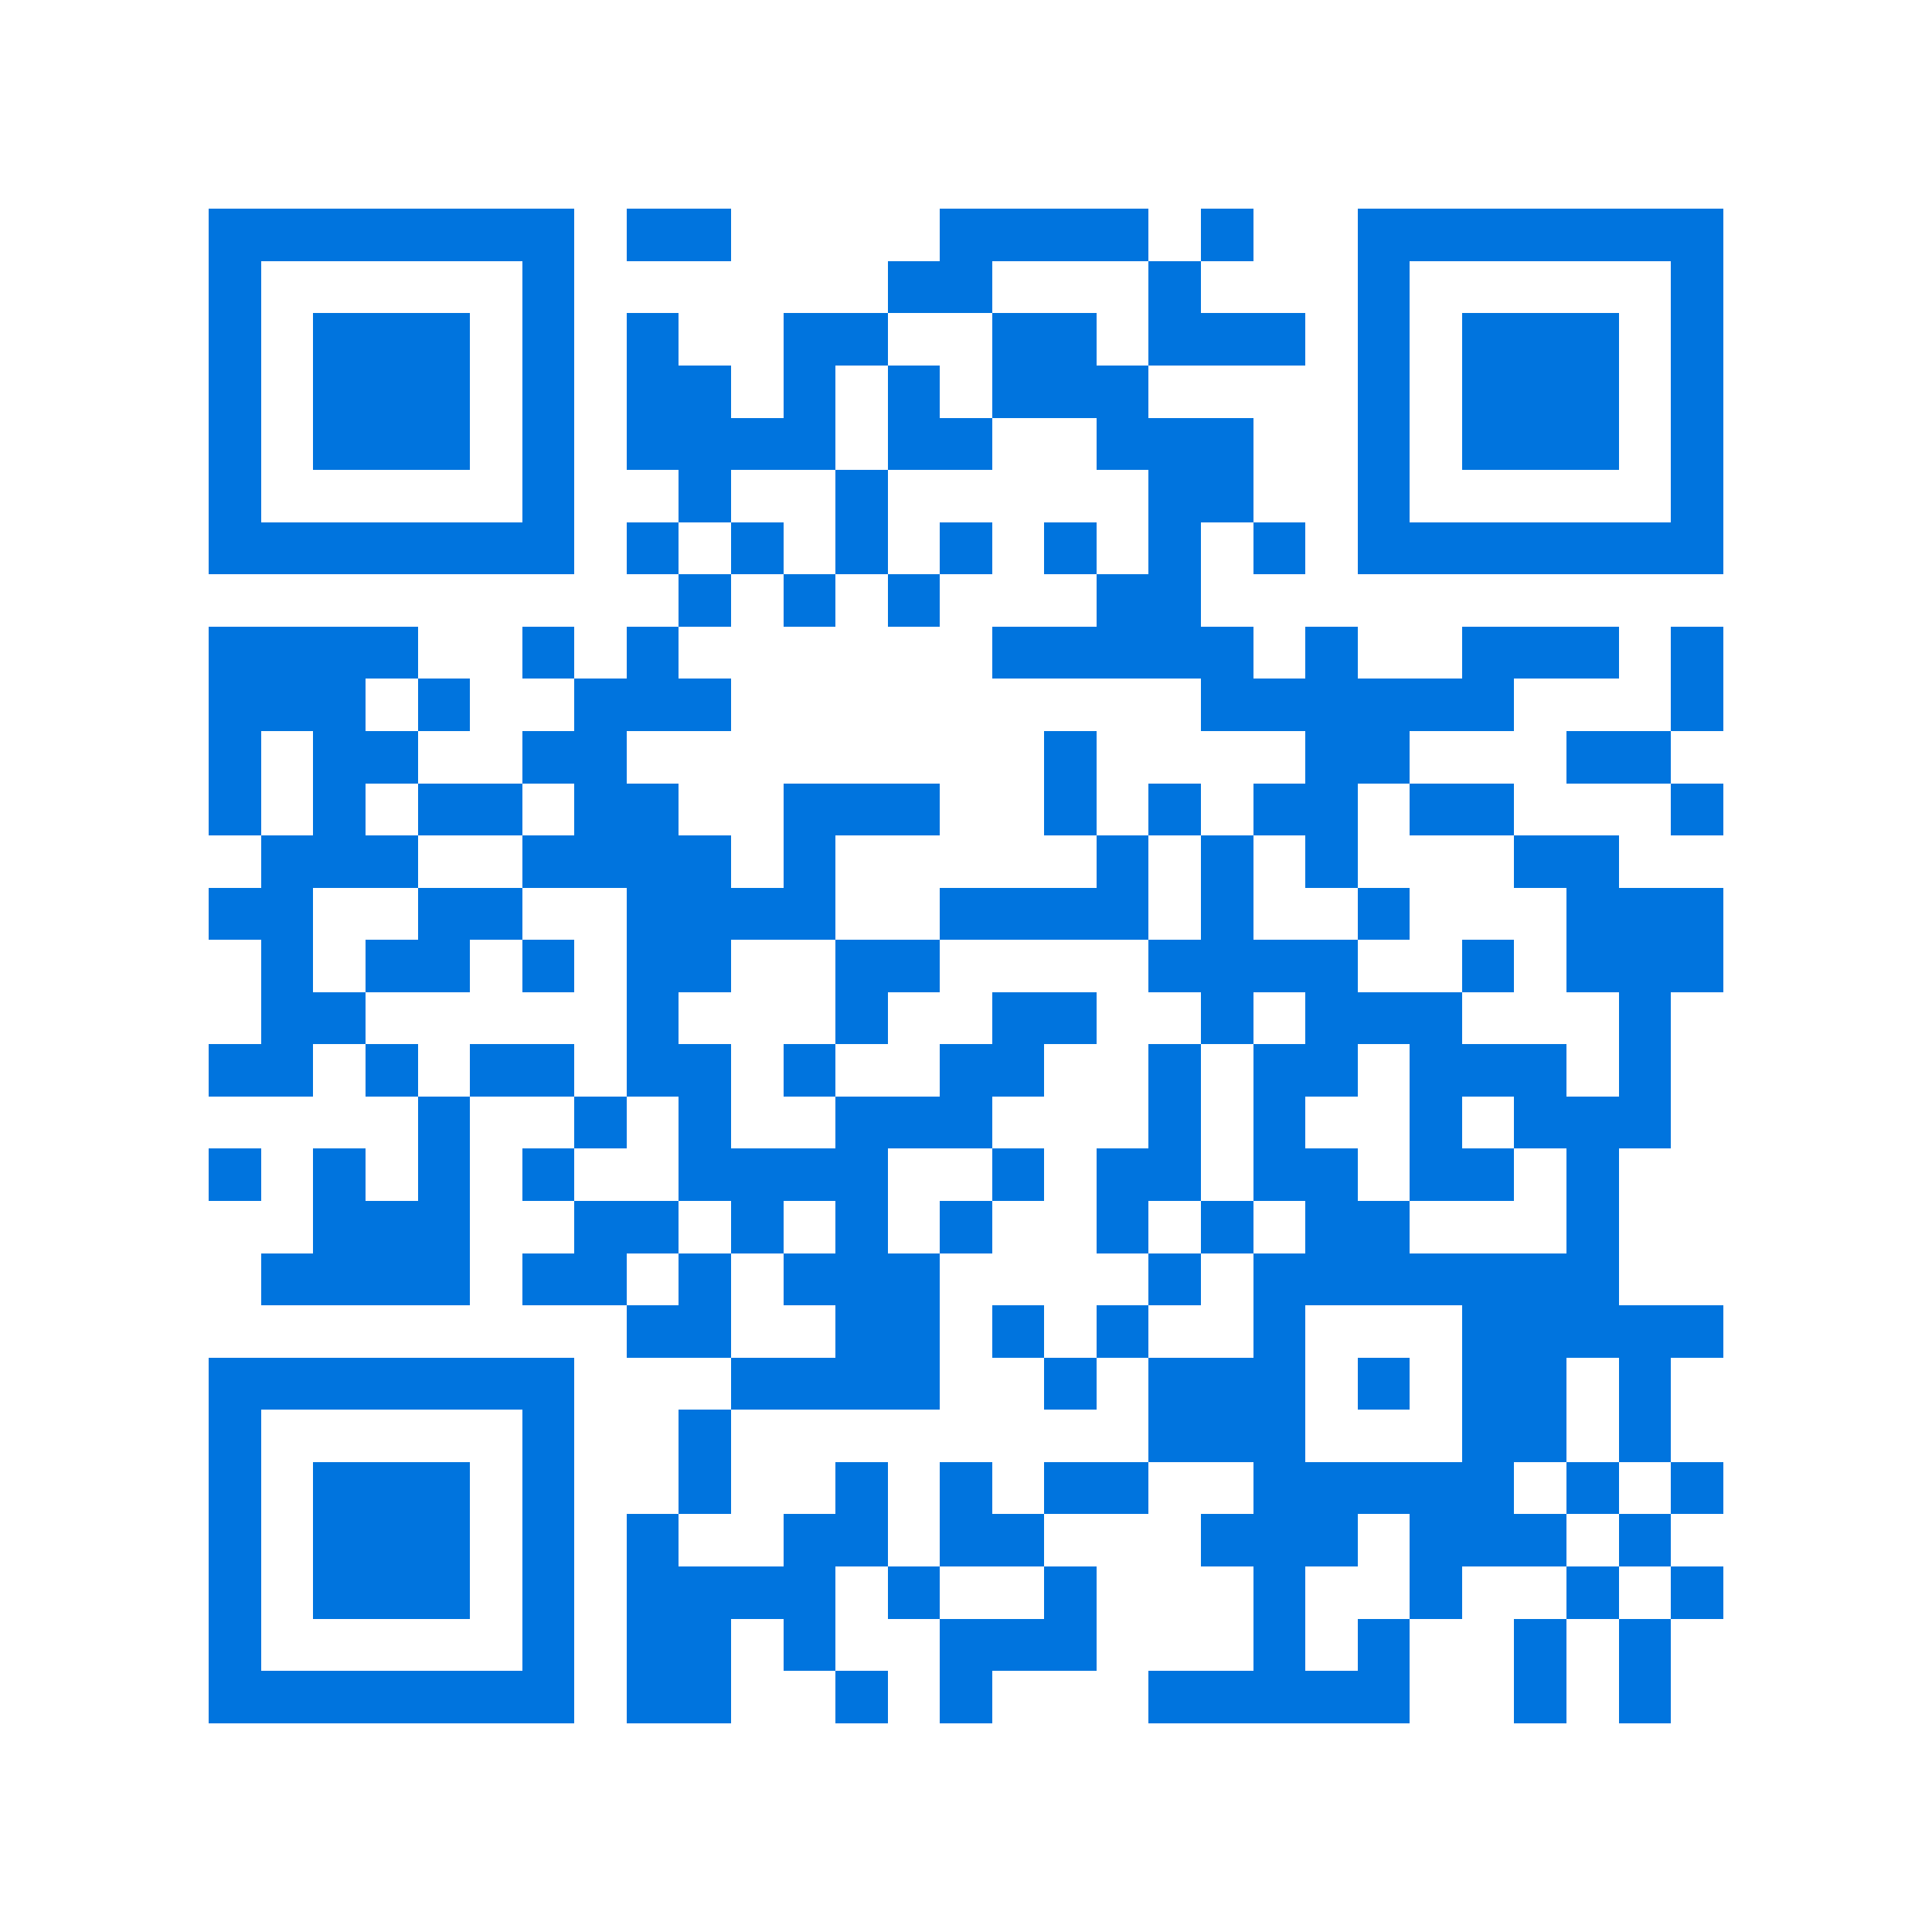 <svg xmlns="http://www.w3.org/2000/svg" viewBox="0 0 37 37" shape-rendering="crispEdges"><path fill="#ffffff" d="M0 0h37v37H0z"/><path stroke="#0074de" d="M4 4.5h7m1 0h2m4 0h4m1 0h1m2 0h7M4 5.5h1m5 0h1m6 0h2m3 0h1m3 0h1m5 0h1M4 6.5h1m1 0h3m1 0h1m1 0h1m2 0h2m2 0h2m1 0h3m1 0h1m1 0h3m1 0h1M4 7.5h1m1 0h3m1 0h1m1 0h2m1 0h1m1 0h1m1 0h3m4 0h1m1 0h3m1 0h1M4 8.5h1m1 0h3m1 0h1m1 0h4m1 0h2m2 0h3m2 0h1m1 0h3m1 0h1M4 9.5h1m5 0h1m2 0h1m2 0h1m5 0h2m2 0h1m5 0h1M4 10.5h7m1 0h1m1 0h1m1 0h1m1 0h1m1 0h1m1 0h1m1 0h1m1 0h7M13 11.5h1m1 0h1m1 0h1m3 0h2M4 12.5h4m2 0h1m1 0h1m6 0h5m1 0h1m2 0h3m1 0h1M4 13.5h3m1 0h1m2 0h3m9 0h6m3 0h1M4 14.5h1m1 0h2m2 0h2m8 0h1m4 0h2m3 0h2M4 15.5h1m1 0h1m1 0h2m1 0h2m2 0h3m2 0h1m1 0h1m1 0h2m1 0h2m3 0h1M5 16.5h3m2 0h4m1 0h1m5 0h1m1 0h1m1 0h1m3 0h2M4 17.5h2m2 0h2m2 0h4m2 0h4m1 0h1m2 0h1m3 0h3M5 18.5h1m1 0h2m1 0h1m1 0h2m2 0h2m4 0h4m2 0h1m1 0h3M5 19.5h2m5 0h1m3 0h1m2 0h2m2 0h1m1 0h3m3 0h1M4 20.5h2m1 0h1m1 0h2m1 0h2m1 0h1m2 0h2m2 0h1m1 0h2m1 0h3m1 0h1M8 21.5h1m2 0h1m1 0h1m2 0h3m3 0h1m1 0h1m2 0h1m1 0h3M4 22.5h1m1 0h1m1 0h1m1 0h1m2 0h4m2 0h1m1 0h2m1 0h2m1 0h2m1 0h1M6 23.5h3m2 0h2m1 0h1m1 0h1m1 0h1m2 0h1m1 0h1m1 0h2m3 0h1M5 24.5h4m1 0h2m1 0h1m1 0h3m4 0h1m1 0h7M12 25.5h2m2 0h2m1 0h1m1 0h1m2 0h1m3 0h5M4 26.5h7m3 0h4m2 0h1m1 0h3m1 0h1m1 0h2m1 0h1M4 27.5h1m5 0h1m2 0h1m8 0h3m3 0h2m1 0h1M4 28.5h1m1 0h3m1 0h1m2 0h1m2 0h1m1 0h1m1 0h2m2 0h5m1 0h1m1 0h1M4 29.5h1m1 0h3m1 0h1m1 0h1m2 0h2m1 0h2m3 0h3m1 0h3m1 0h1M4 30.5h1m1 0h3m1 0h1m1 0h4m1 0h1m2 0h1m3 0h1m2 0h1m2 0h1m1 0h1M4 31.5h1m5 0h1m1 0h2m1 0h1m2 0h3m3 0h1m1 0h1m2 0h1m1 0h1M4 32.5h7m1 0h2m2 0h1m1 0h1m3 0h5m2 0h1m1 0h1"/></svg>
